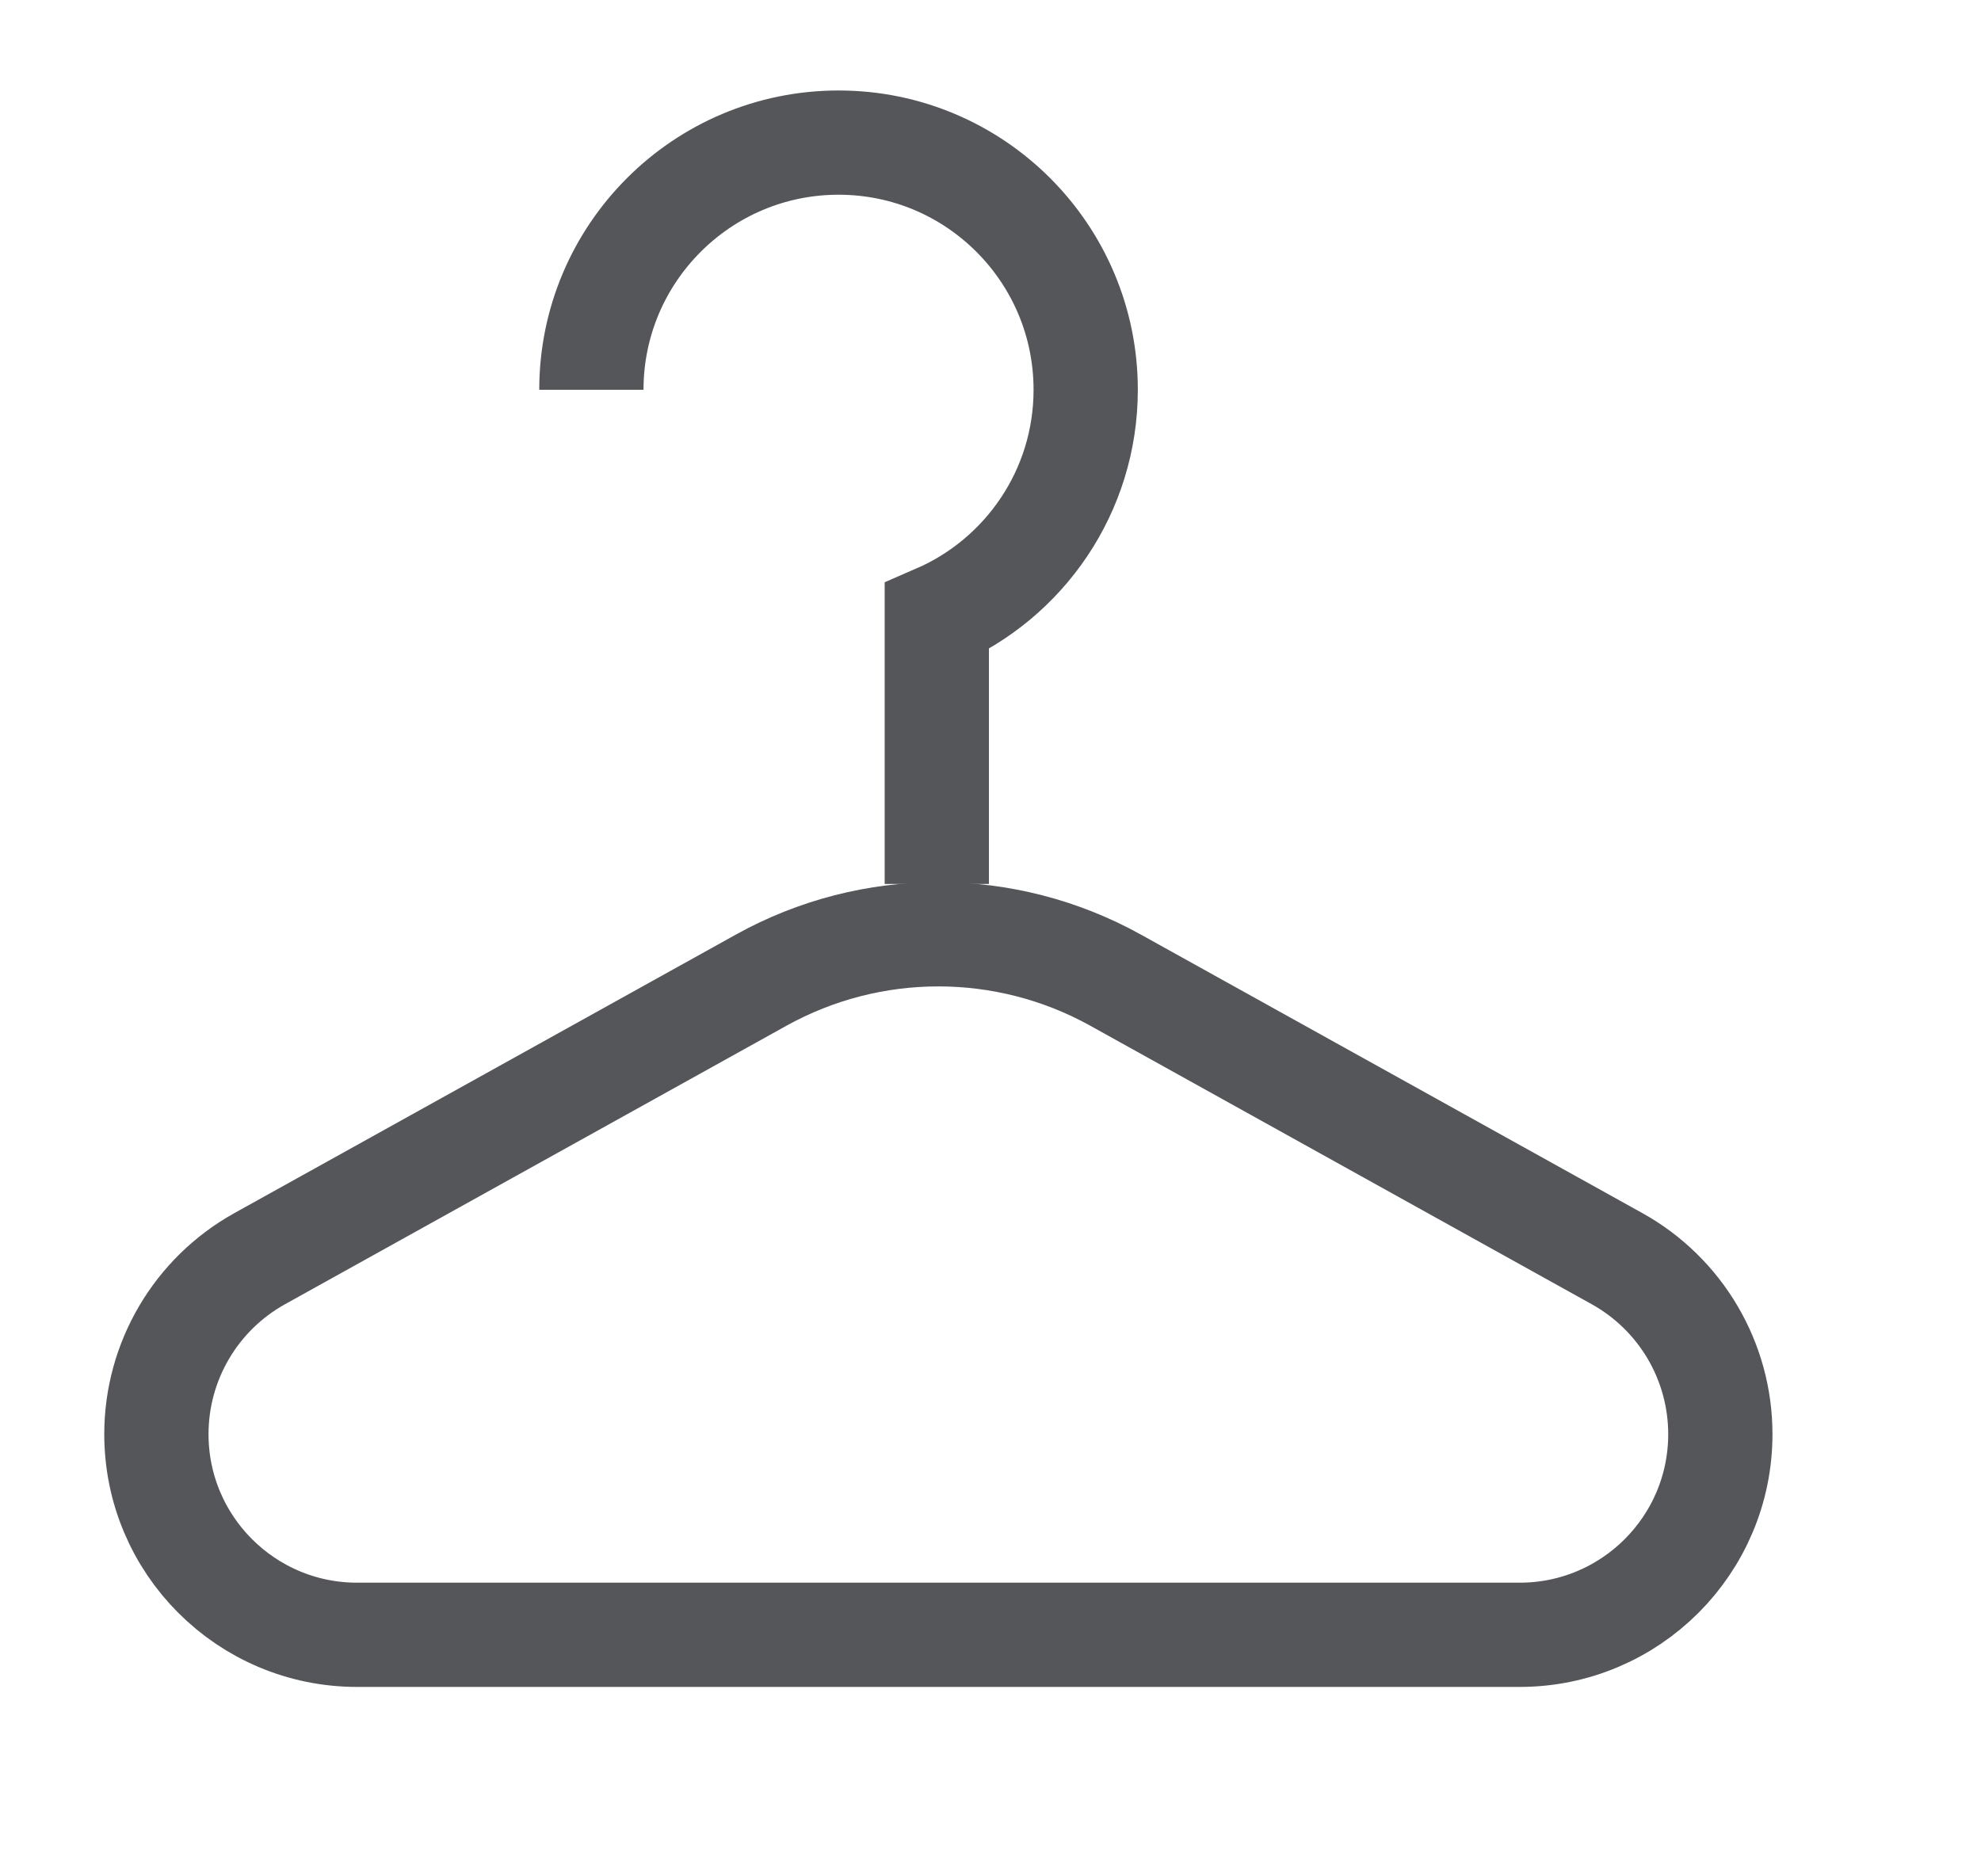 <svg width="19" height="18" viewBox="0 0 19 18" fill="none" xmlns="http://www.w3.org/2000/svg">
<path d="M14.575 15.683H3.425C2.362 15.683 1.5 14.821 1.5 13.758C1.5 13.059 1.879 12.415 2.49 12.075L7.3 9.403C8.357 8.816 9.643 8.816 10.7 9.403L15.51 12.075C16.121 12.415 16.5 13.059 16.5 13.758C16.5 14.821 15.638 15.683 14.575 15.683Z" stroke="#54565A"/>
<path d="M5.672 3.739C5.672 2.43 6.734 1.368 8.043 1.368C9.352 1.368 10.413 2.43 10.413 3.739C10.413 4.713 9.825 5.55 8.985 5.914V8.48" stroke="#54565A"/>
</svg>
